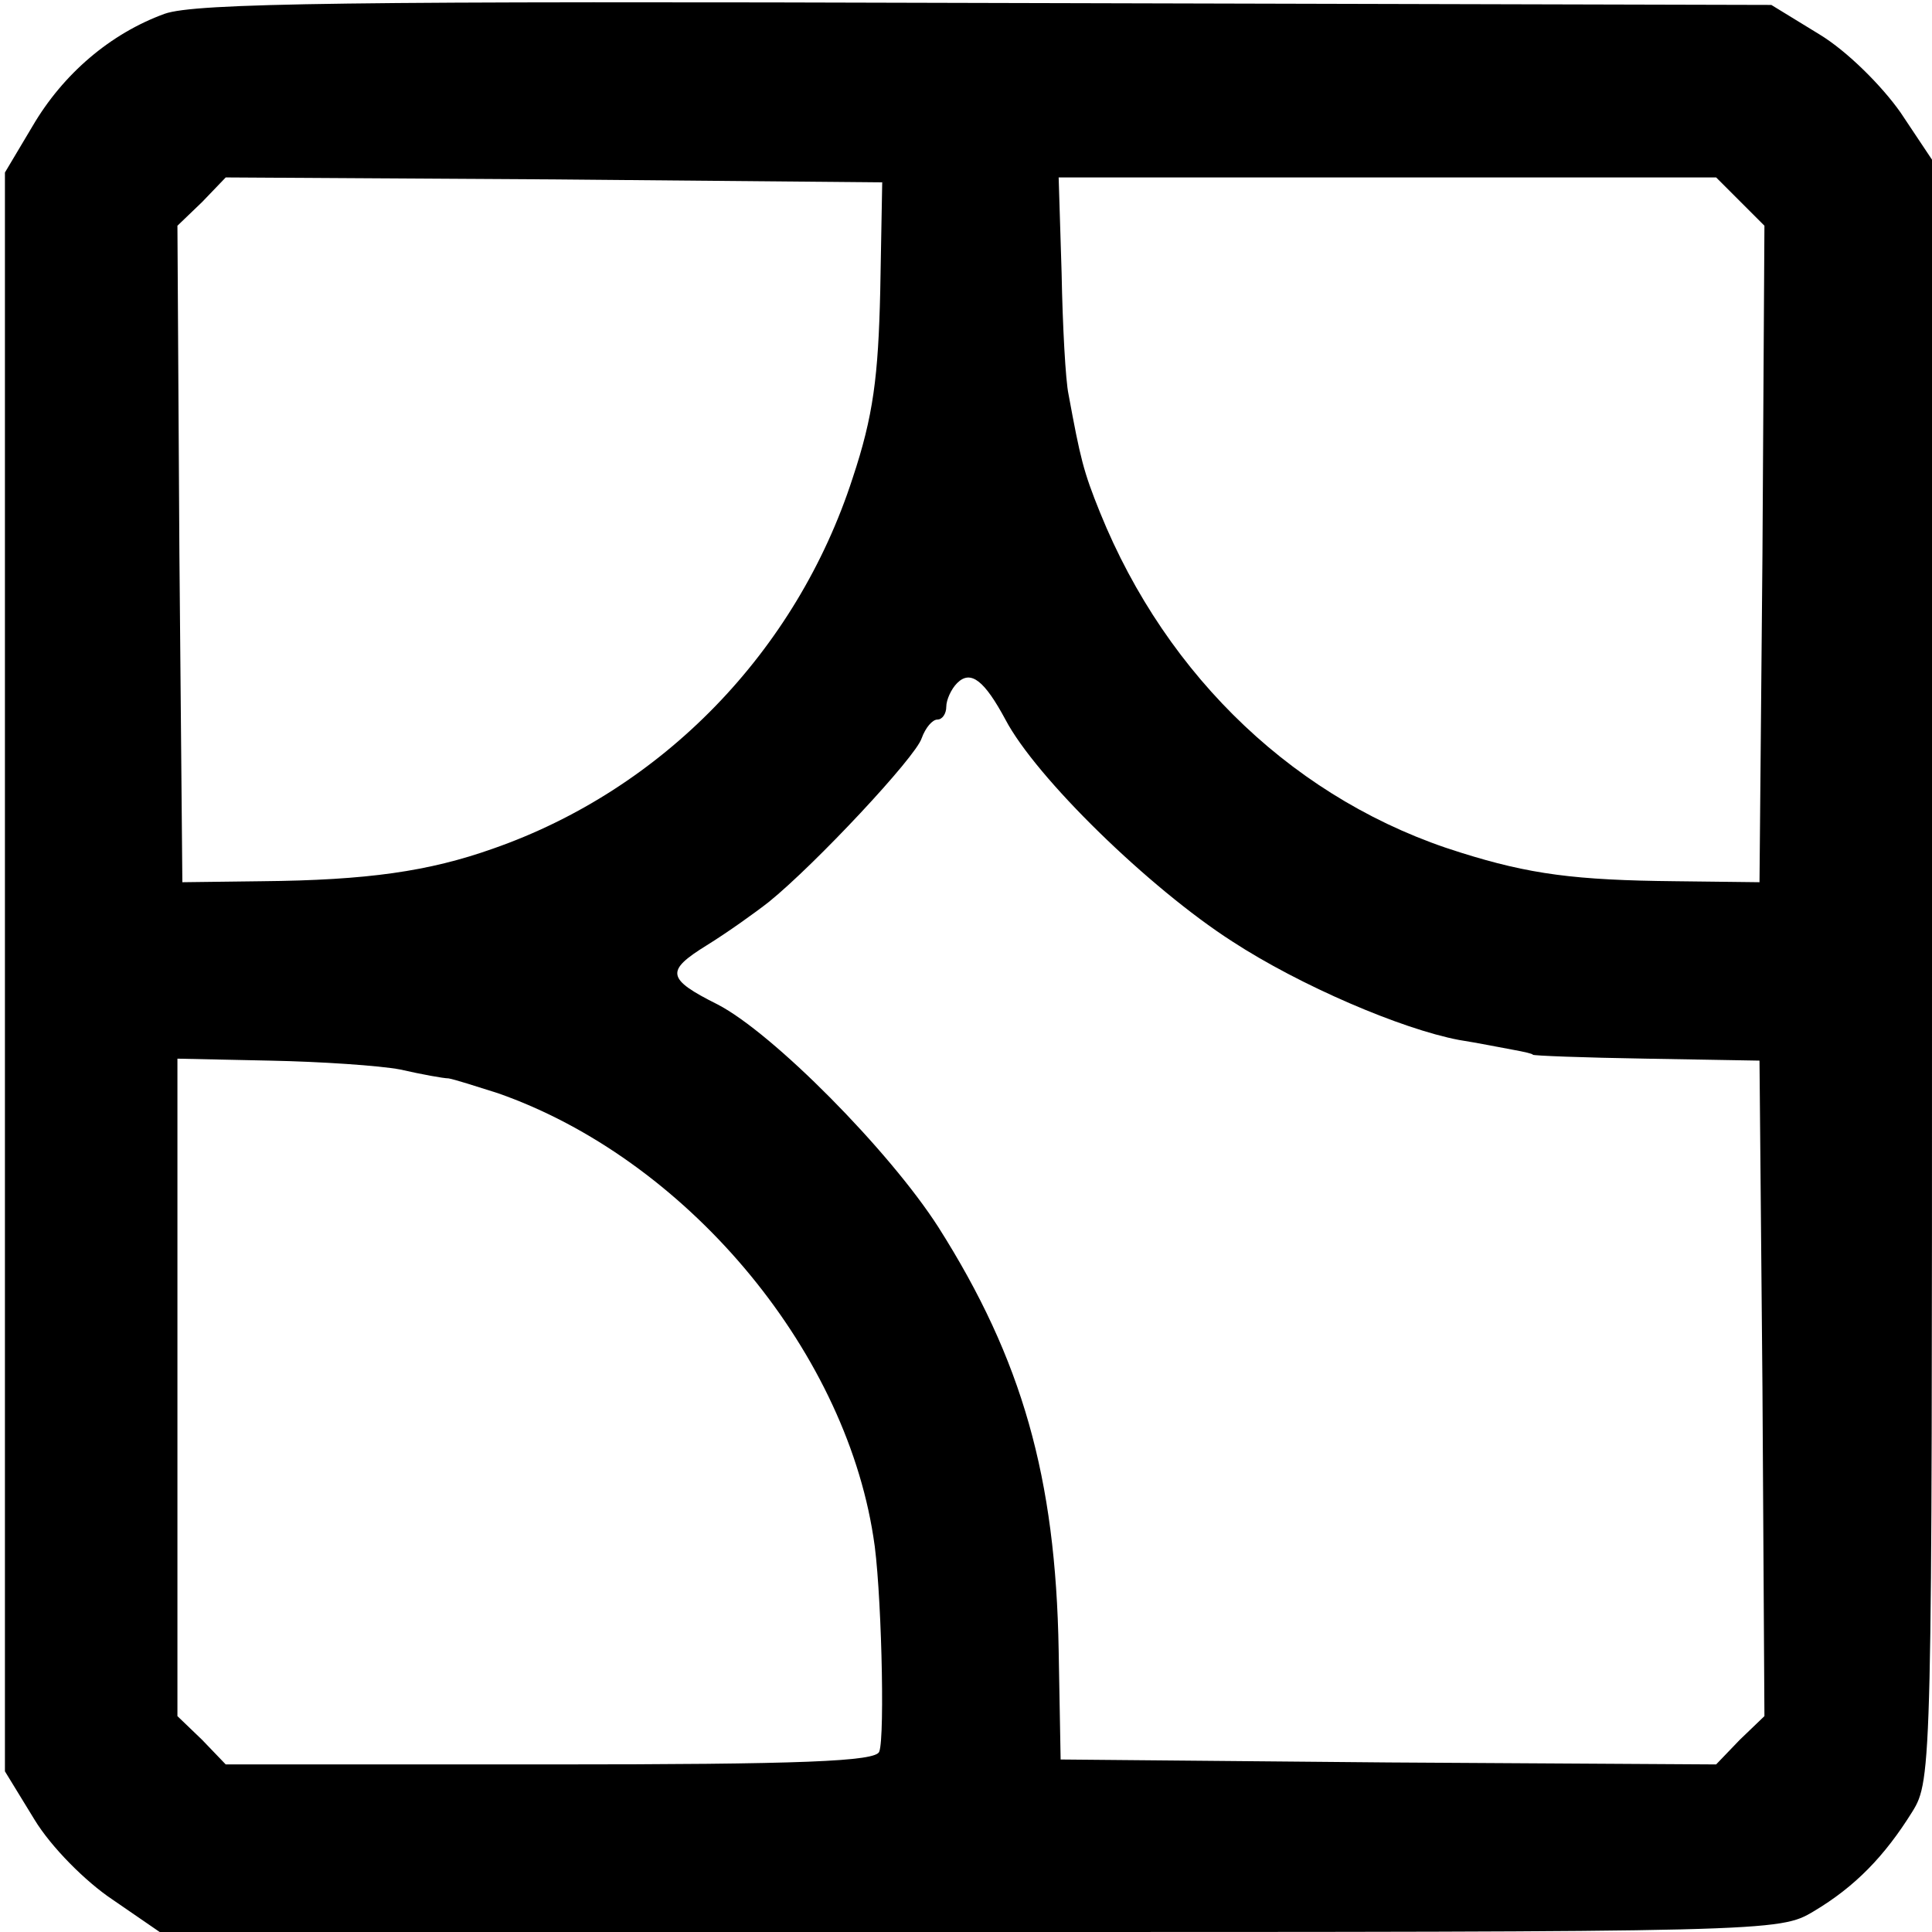 <svg version="1.0" xmlns="http://www.w3.org/2000/svg" width="261.333" height="261.333" viewBox="0 0 196 196"><path d="M16.7 1.4c-5.5 2-10.3 6.1-13.4 11.4L.5 17.5v162.2l3 4.9c1.7 2.8 5.2 6.3 7.9 8.1l4.8 3.3h82.2c81.5 0 82.1 0 85.6-2.1 4.2-2.5 7.2-5.6 10-10.1 2-3.2 2-4.6 2-85.4V16.2l-3.2-4.8c-1.9-2.7-5.4-6.2-8.2-7.9l-4.9-3-79.6-.2C35.3.1 19.8.3 16.7 1.4zm72.6 28.1c-.2 8.7-.7 12.7-2.8 19C80.8 66.1 67.2 80.1 50 86.1c-6.5 2.3-12.7 3.2-23.5 3.3l-8 .1-.3-33.3-.2-33.3 2.5-2.4 2.4-2.5 33.3.2 33.3.3-.2 11zm87.3-9l2.4 2.4-.2 33.3-.3 33.3-8.5-.1c-10.2-.1-14.8-.7-21.8-2.9-16.5-5.1-29.8-17.7-36.6-34.5-1.7-4.2-2-5.5-3.2-12-.3-1.4-.6-6.9-.7-12.3l-.3-9.7h66.7l2.5 2.5zM102 73c3.1 5.9 14.6 17.1 23 22.5 6.9 4.5 17.2 8.9 23 10 1.9.3 4.4.8 5.5 1 1.1.2 2 .4 2 .5 0 .1 5.2.3 11.5.4l11.5.2.3 33.2.2 33.3-2.5 2.4-2.4 2.5-33.2-.2-33.3-.3-.2-11.1c-.3-17.5-3.7-29.5-12.2-42.9-5-7.8-16.8-19.7-22.4-22.6-5.2-2.6-5.3-3.4-1.1-6 2.1-1.3 4.9-3.3 6.3-4.4 4.7-3.8 14.9-14.7 15.5-16.6.4-1.1 1.1-1.9 1.6-1.9s.9-.6.9-1.3c0-.7.5-1.8 1.1-2.4 1.4-1.4 2.8-.2 4.9 3.7zm-61.4 35.5c2.2.5 4.4.9 4.9.9.6.1 2.8.8 5 1.5 18.9 6.6 35.1 25.7 38.1 45 .8 4.6 1.2 20.3.6 21.8-.3 1-7.9 1.3-33.4 1.3H22.9l-2.4-2.5-2.5-2.4v-66.7l9.4.2c5.1.1 11.1.5 13.2.9z"/></svg>